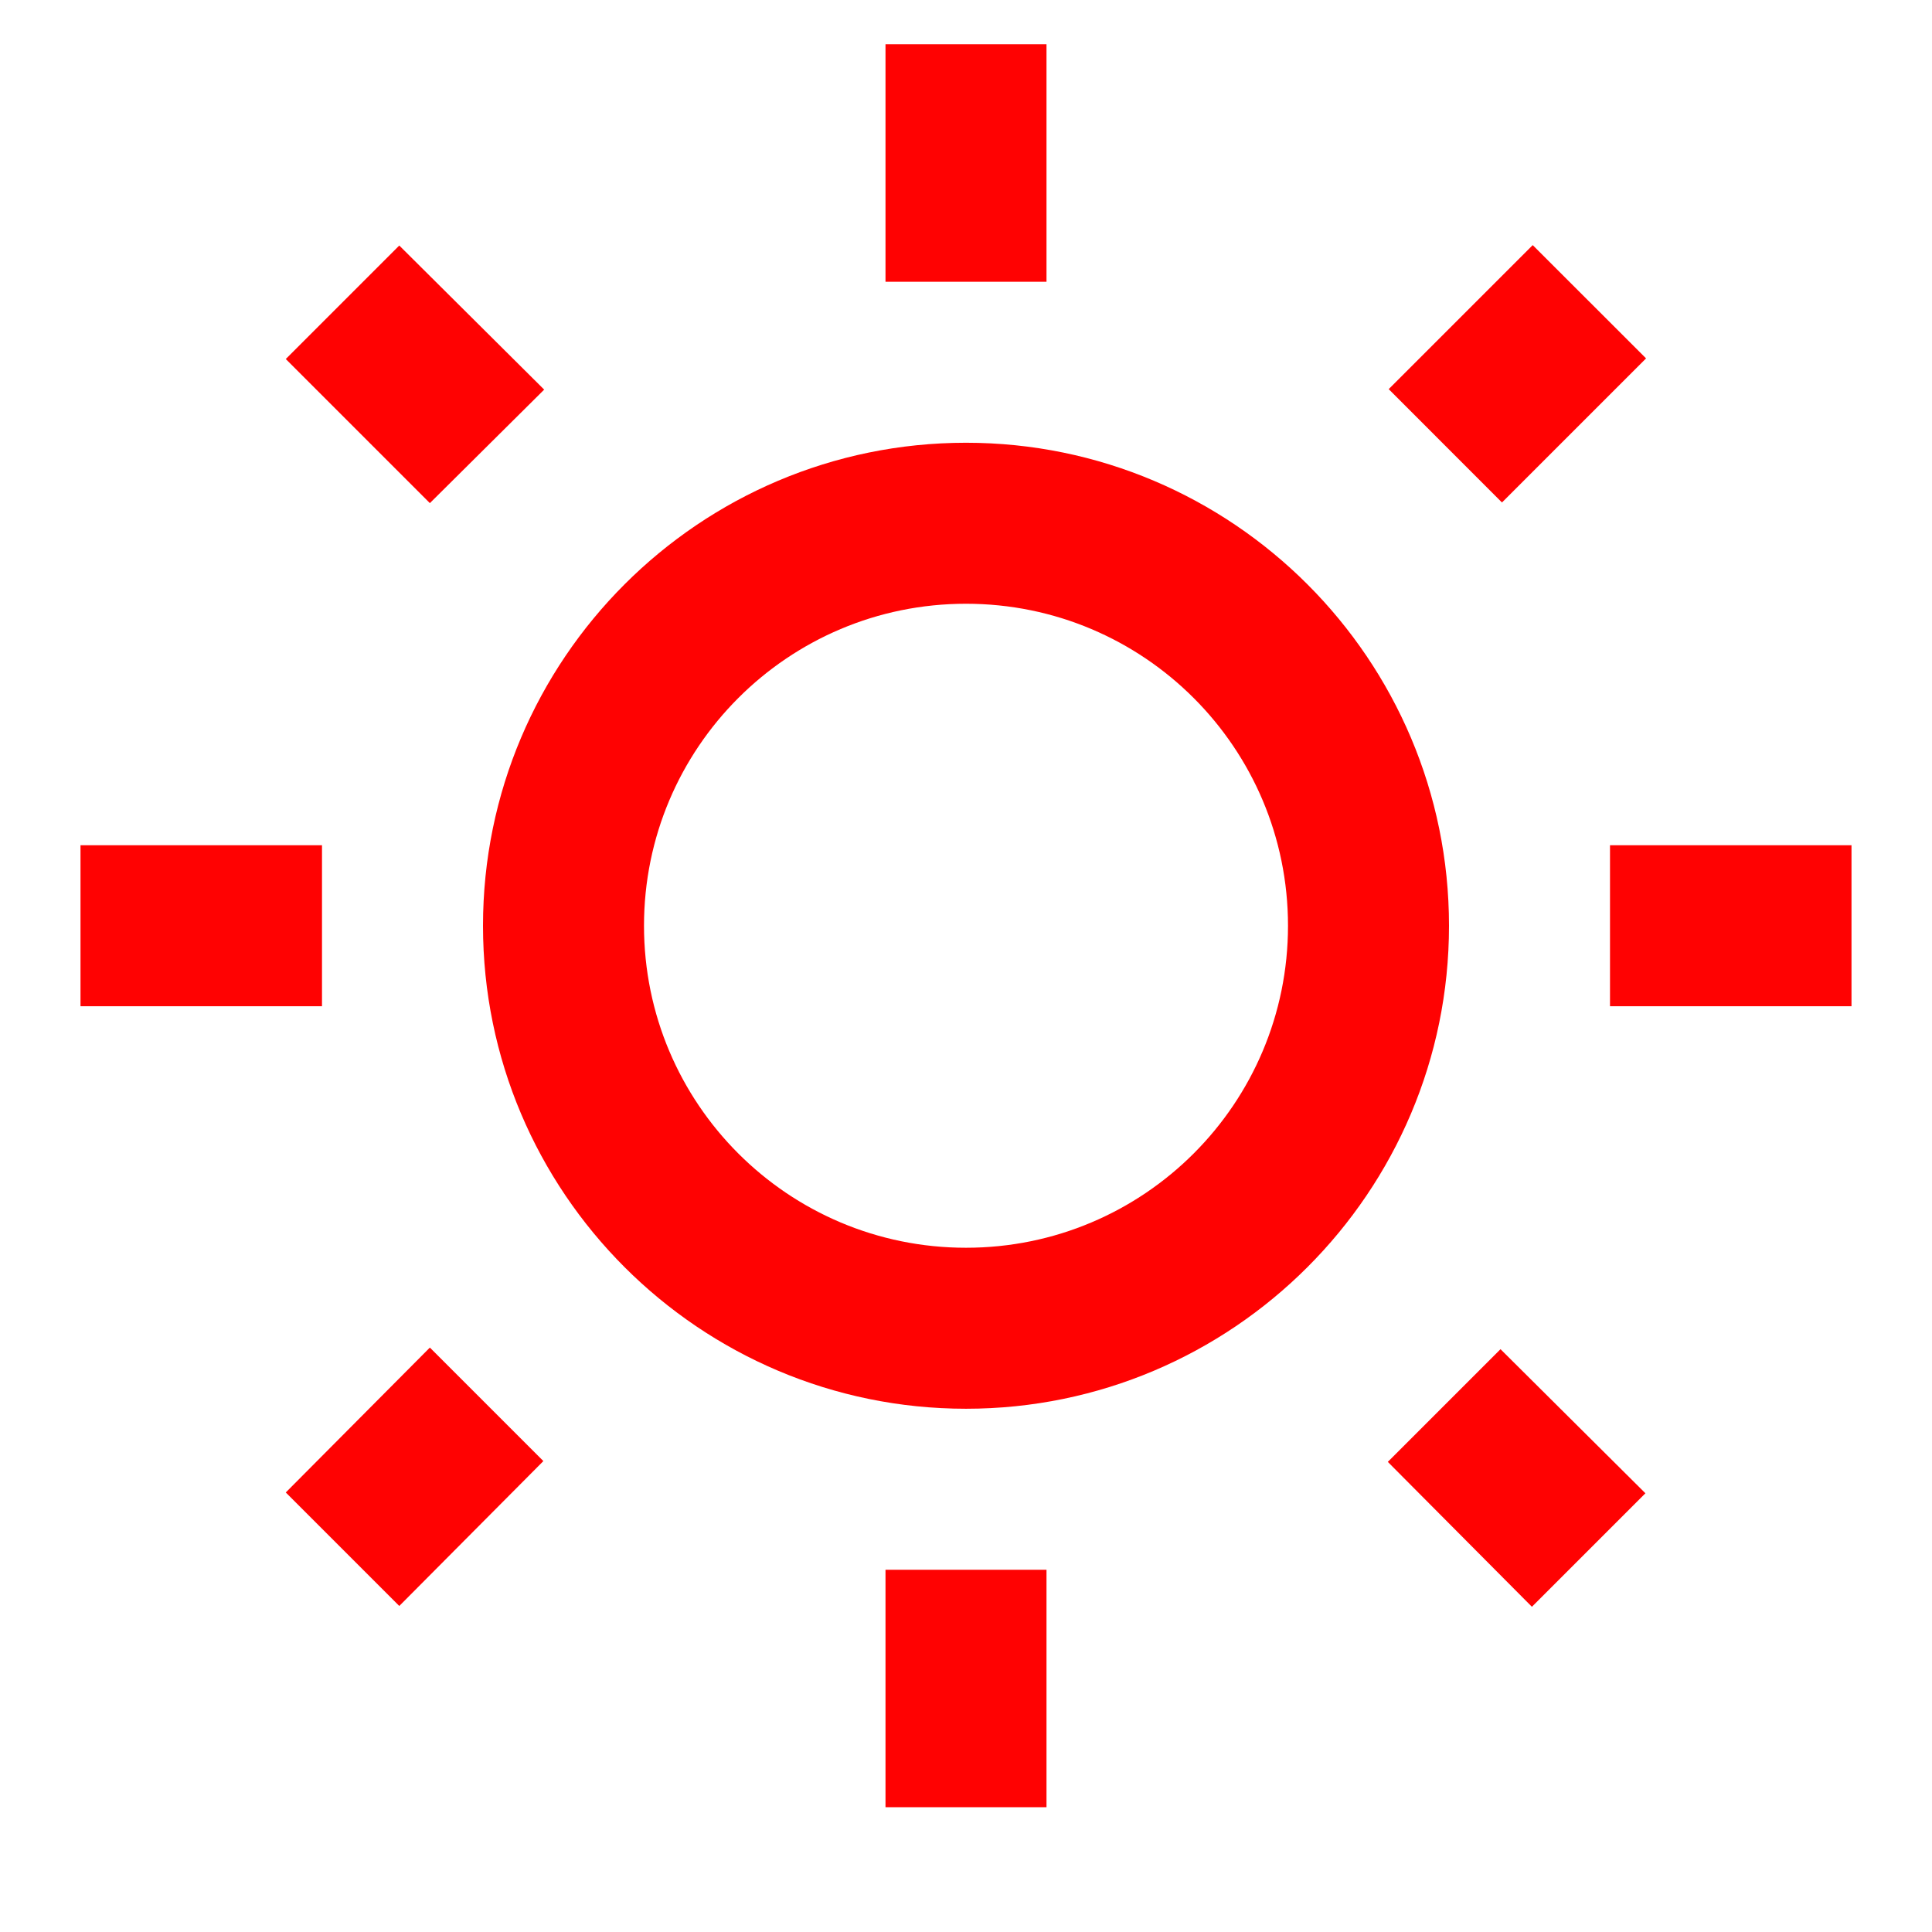 <?xml version="1.0" encoding="utf-8"?>
<svg xmlns="http://www.w3.org/2000/svg" width="32" height="32" viewBox="0 0 24 24">
  <path fill="#ff0202" d="m6.76 4.84l-1.8-1.79l-1.41 1.41l1.79 1.79zM1 10.5h3v2H1zM11 .55h2V3.5h-2zm8.04 2.495l1.408 1.407l-1.79 1.79l-1.407-1.408zm-1.8 15.115l1.79 1.8l1.41-1.41l-1.8-1.79zM20 10.5h3v2h-3zm-8-5c-3.31 0-6 2.69-6 6s2.69 6 6 6s6-2.69 6-6s-2.69-6-6-6zm0 10c-2.21 0-4-1.79-4-4s1.79-4 4-4s4 1.79 4 4s-1.79 4-4 4zm-1 4h2v2.95h-2zm-7.45-.96l1.41 1.41l1.79-1.8l-1.41-1.41z"/>
</svg>